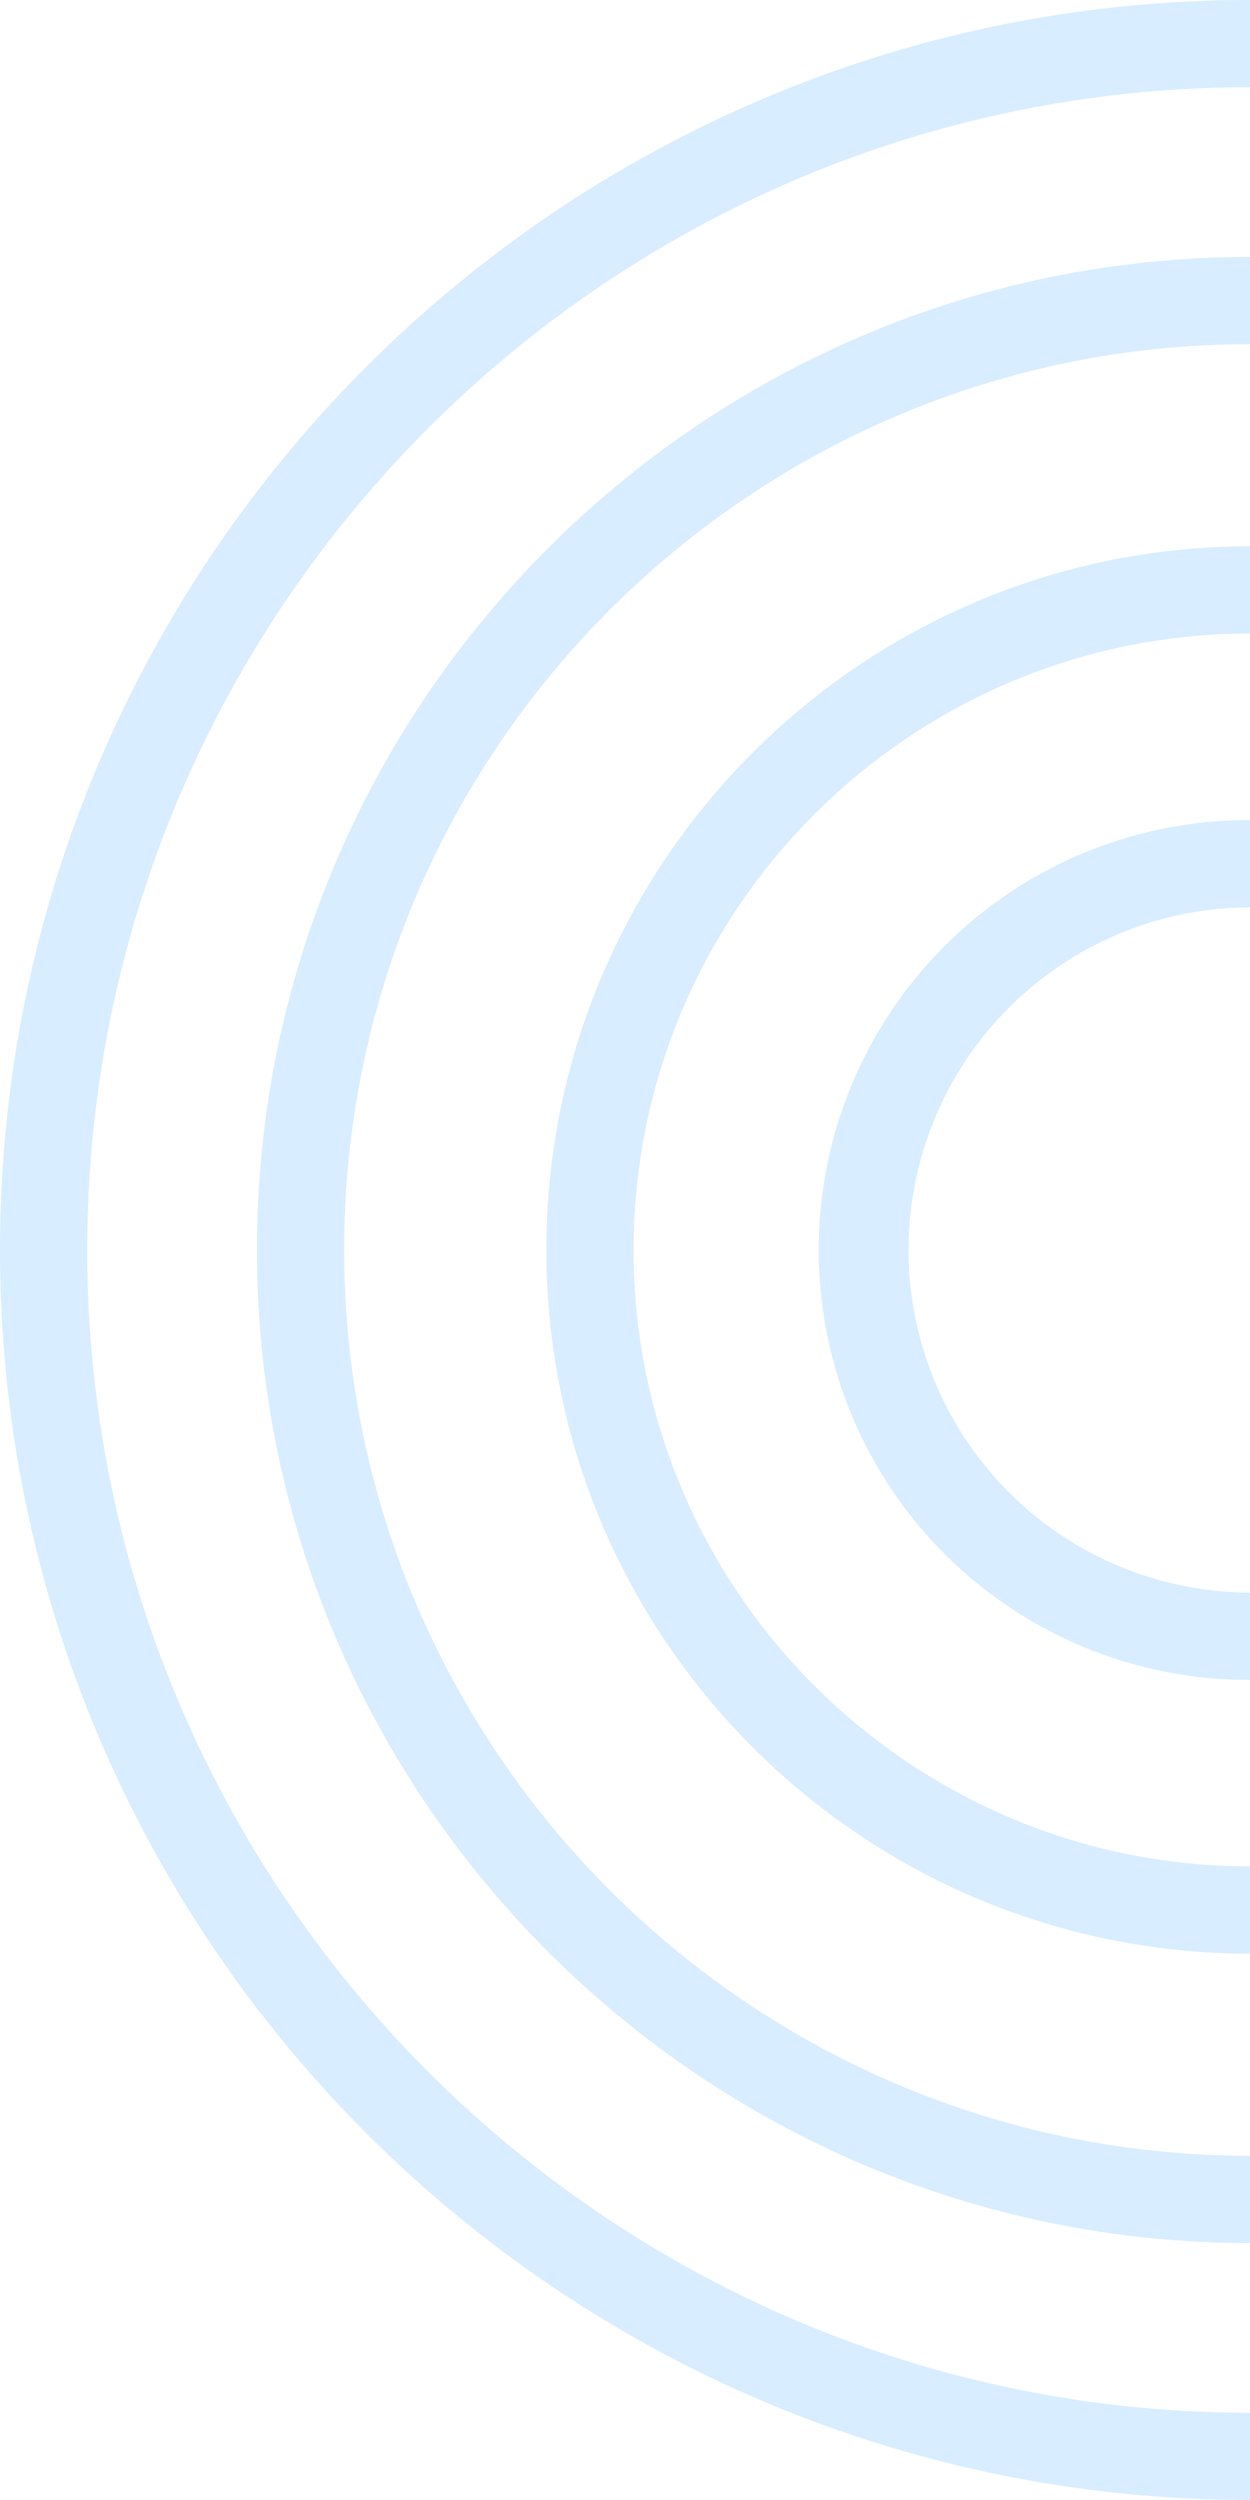 <svg xmlns="http://www.w3.org/2000/svg" width="284.766" height="569.531" viewBox="0 0 284.766 569.531">
  <g id="Large_Rainbow_-_Footer" data-name="Large Rainbow - Footer" transform="translate(-1754.756 1176.531) rotate(-90)">
    <g id="Group_1" data-name="Group 1" transform="translate(607 1754.756)">
      <path id="Path_60" data-name="Path 60" d="M991.746,860.672H971.872c0-146.06-118.831-264.891-264.891-264.891S442.089,714.611,442.089,860.672H422.215c0-157.017,127.749-284.766,284.766-284.766S991.746,703.655,991.746,860.672Z" transform="translate(-422.215 -575.906)" fill="#d8edff"/>
    </g>
    <g id="Group_2" data-name="Group 2" transform="translate(665.534 1813.289)">
      <path id="Path_61" data-name="Path 61" d="M900.327,827.788H880.455c0-113.785-92.574-206.359-206.359-206.359S467.737,714,467.737,827.788H447.865c0-124.741,101.49-226.233,226.231-226.233S900.327,703.047,900.327,827.788Z" transform="translate(-447.865 -601.555)" fill="#d8edff"/>
    </g>
    <g id="Group_3" data-name="Group 3" transform="translate(731.47 1879.226)">
      <path id="Path_62" data-name="Path 62" d="M797.359,790.745H777.487c0-77.425-63-140.424-140.433-140.424s-140.421,63-140.421,140.424H476.758c0-88.391,71.905-160.3,160.3-160.3S797.359,702.354,797.359,790.745Z" transform="translate(-476.758 -630.449)" fill="#d8edff"/>
    </g>
    <g id="Group_4" data-name="Group 4" transform="translate(793.827 1941.581)">
      <path id="Path_63" data-name="Path 63" d="M699.96,755.714H680.088a78.067,78.067,0,0,0-156.133,0H504.083a97.939,97.939,0,1,1,195.877,0Z" transform="translate(-504.083 -657.773)" fill="#d8edff"/>
    </g>
  </g>
</svg>
